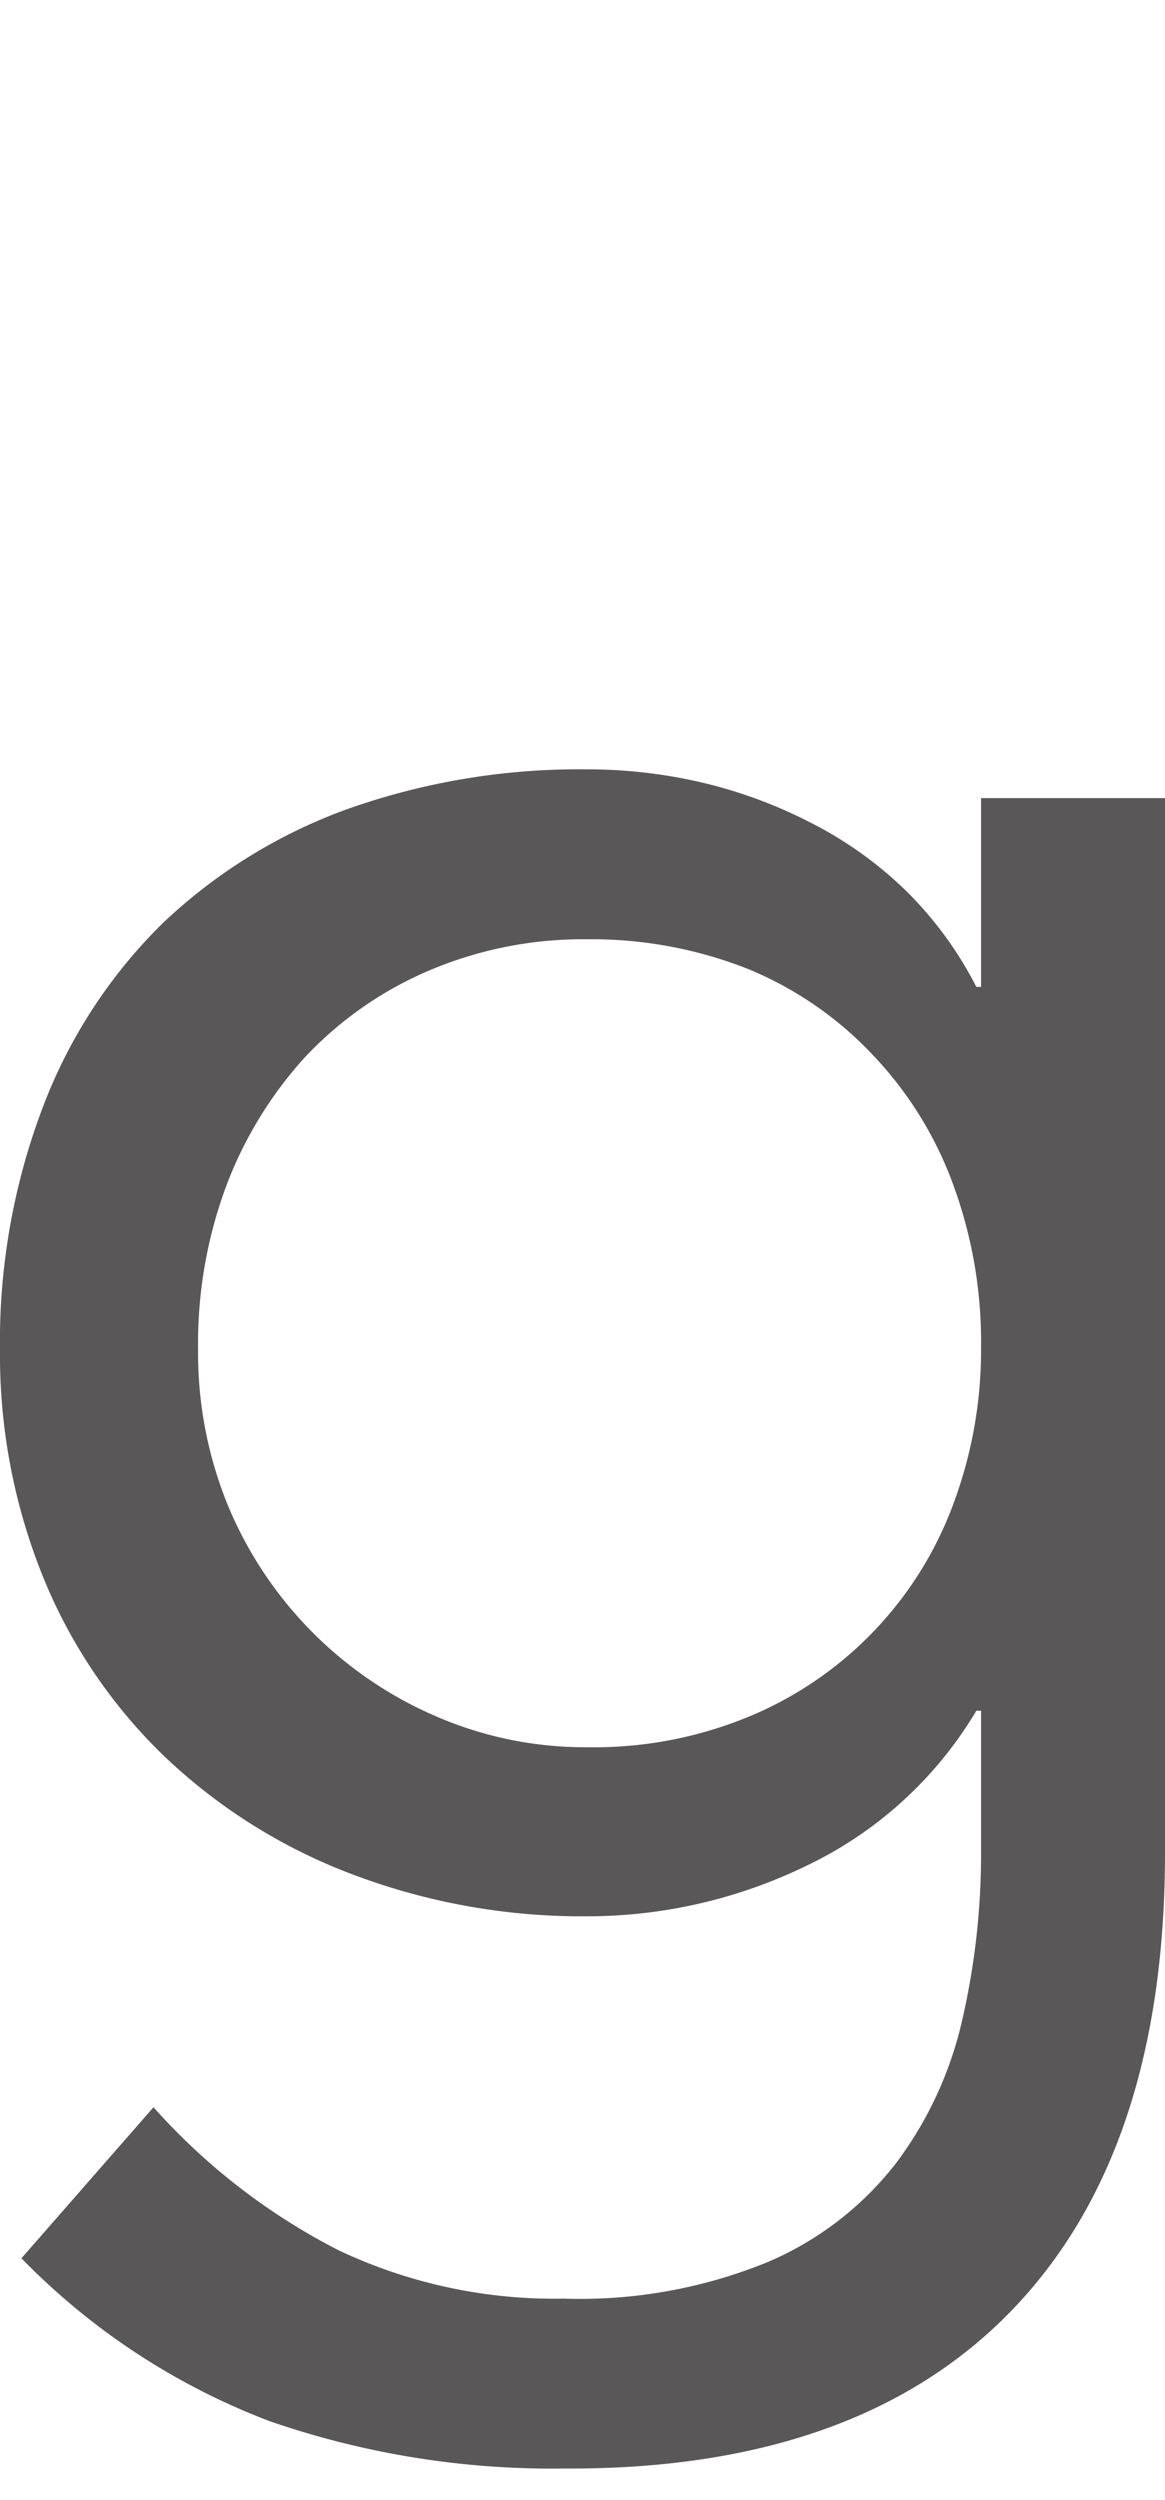 <svg xmlns="http://www.w3.org/2000/svg" viewBox="0 0 27.17 58.26"><defs><style>.cls-1{fill:#595757;}.cls-2{fill:none;}</style></defs><g id="レイヤー_2" data-name="レイヤー 2"><g id="design"><path class="cls-1" d="M27.17,43.17q0,7-3.6,10.7T13.15,57.53a20.17,20.17,0,0,1-6.85-1.1,16,16,0,0,1-5.8-3.8l3.08-3.52a14.78,14.78,0,0,0,4.31,3.33,11.76,11.76,0,0,0,5.26,1.13,11.57,11.57,0,0,0,4.75-.85,7.5,7.5,0,0,0,3-2.31,8.78,8.78,0,0,0,1.54-3.33,17.23,17.23,0,0,0,.44-3.91v-3.3h-.11a9.23,9.23,0,0,1-4,3.63,11.69,11.69,0,0,1-5.06,1.16,15.13,15.13,0,0,1-5.55-1,13,13,0,0,1-4.35-2.75A12.15,12.15,0,0,1,1,36.74a13.79,13.79,0,0,1-1-5.28A15.38,15.38,0,0,1,1,25.8a11.93,11.93,0,0,1,2.78-4.27,12.36,12.36,0,0,1,4.31-2.67,16.18,16.18,0,0,1,5.61-.93,11.75,11.75,0,0,1,2.64.3,11,11,0,0,1,2.56.94,9.05,9.05,0,0,1,2.23,1.59A8.73,8.73,0,0,1,22.77,23h.11v-4.4h4.29ZM4.62,31.46a9.37,9.37,0,0,0,.71,3.66A9.18,9.18,0,0,0,10.17,40a8.73,8.73,0,0,0,3.52.72,9.47,9.47,0,0,0,3.91-.77,8.58,8.58,0,0,0,4.67-5,10.23,10.23,0,0,0,.61-3.55,10.64,10.64,0,0,0-.66-3.82,8.71,8.71,0,0,0-1.87-3,8.37,8.37,0,0,0-2.91-2,9.93,9.93,0,0,0-3.75-.69,9.17,9.17,0,0,0-3.71.74,8.58,8.58,0,0,0-2.86,2,9.35,9.35,0,0,0-1.84,3A10.52,10.52,0,0,0,4.62,31.46Z"/><rect class="cls-2" x="9.75" width="10.24" height="58.26"/></g></g></svg>
